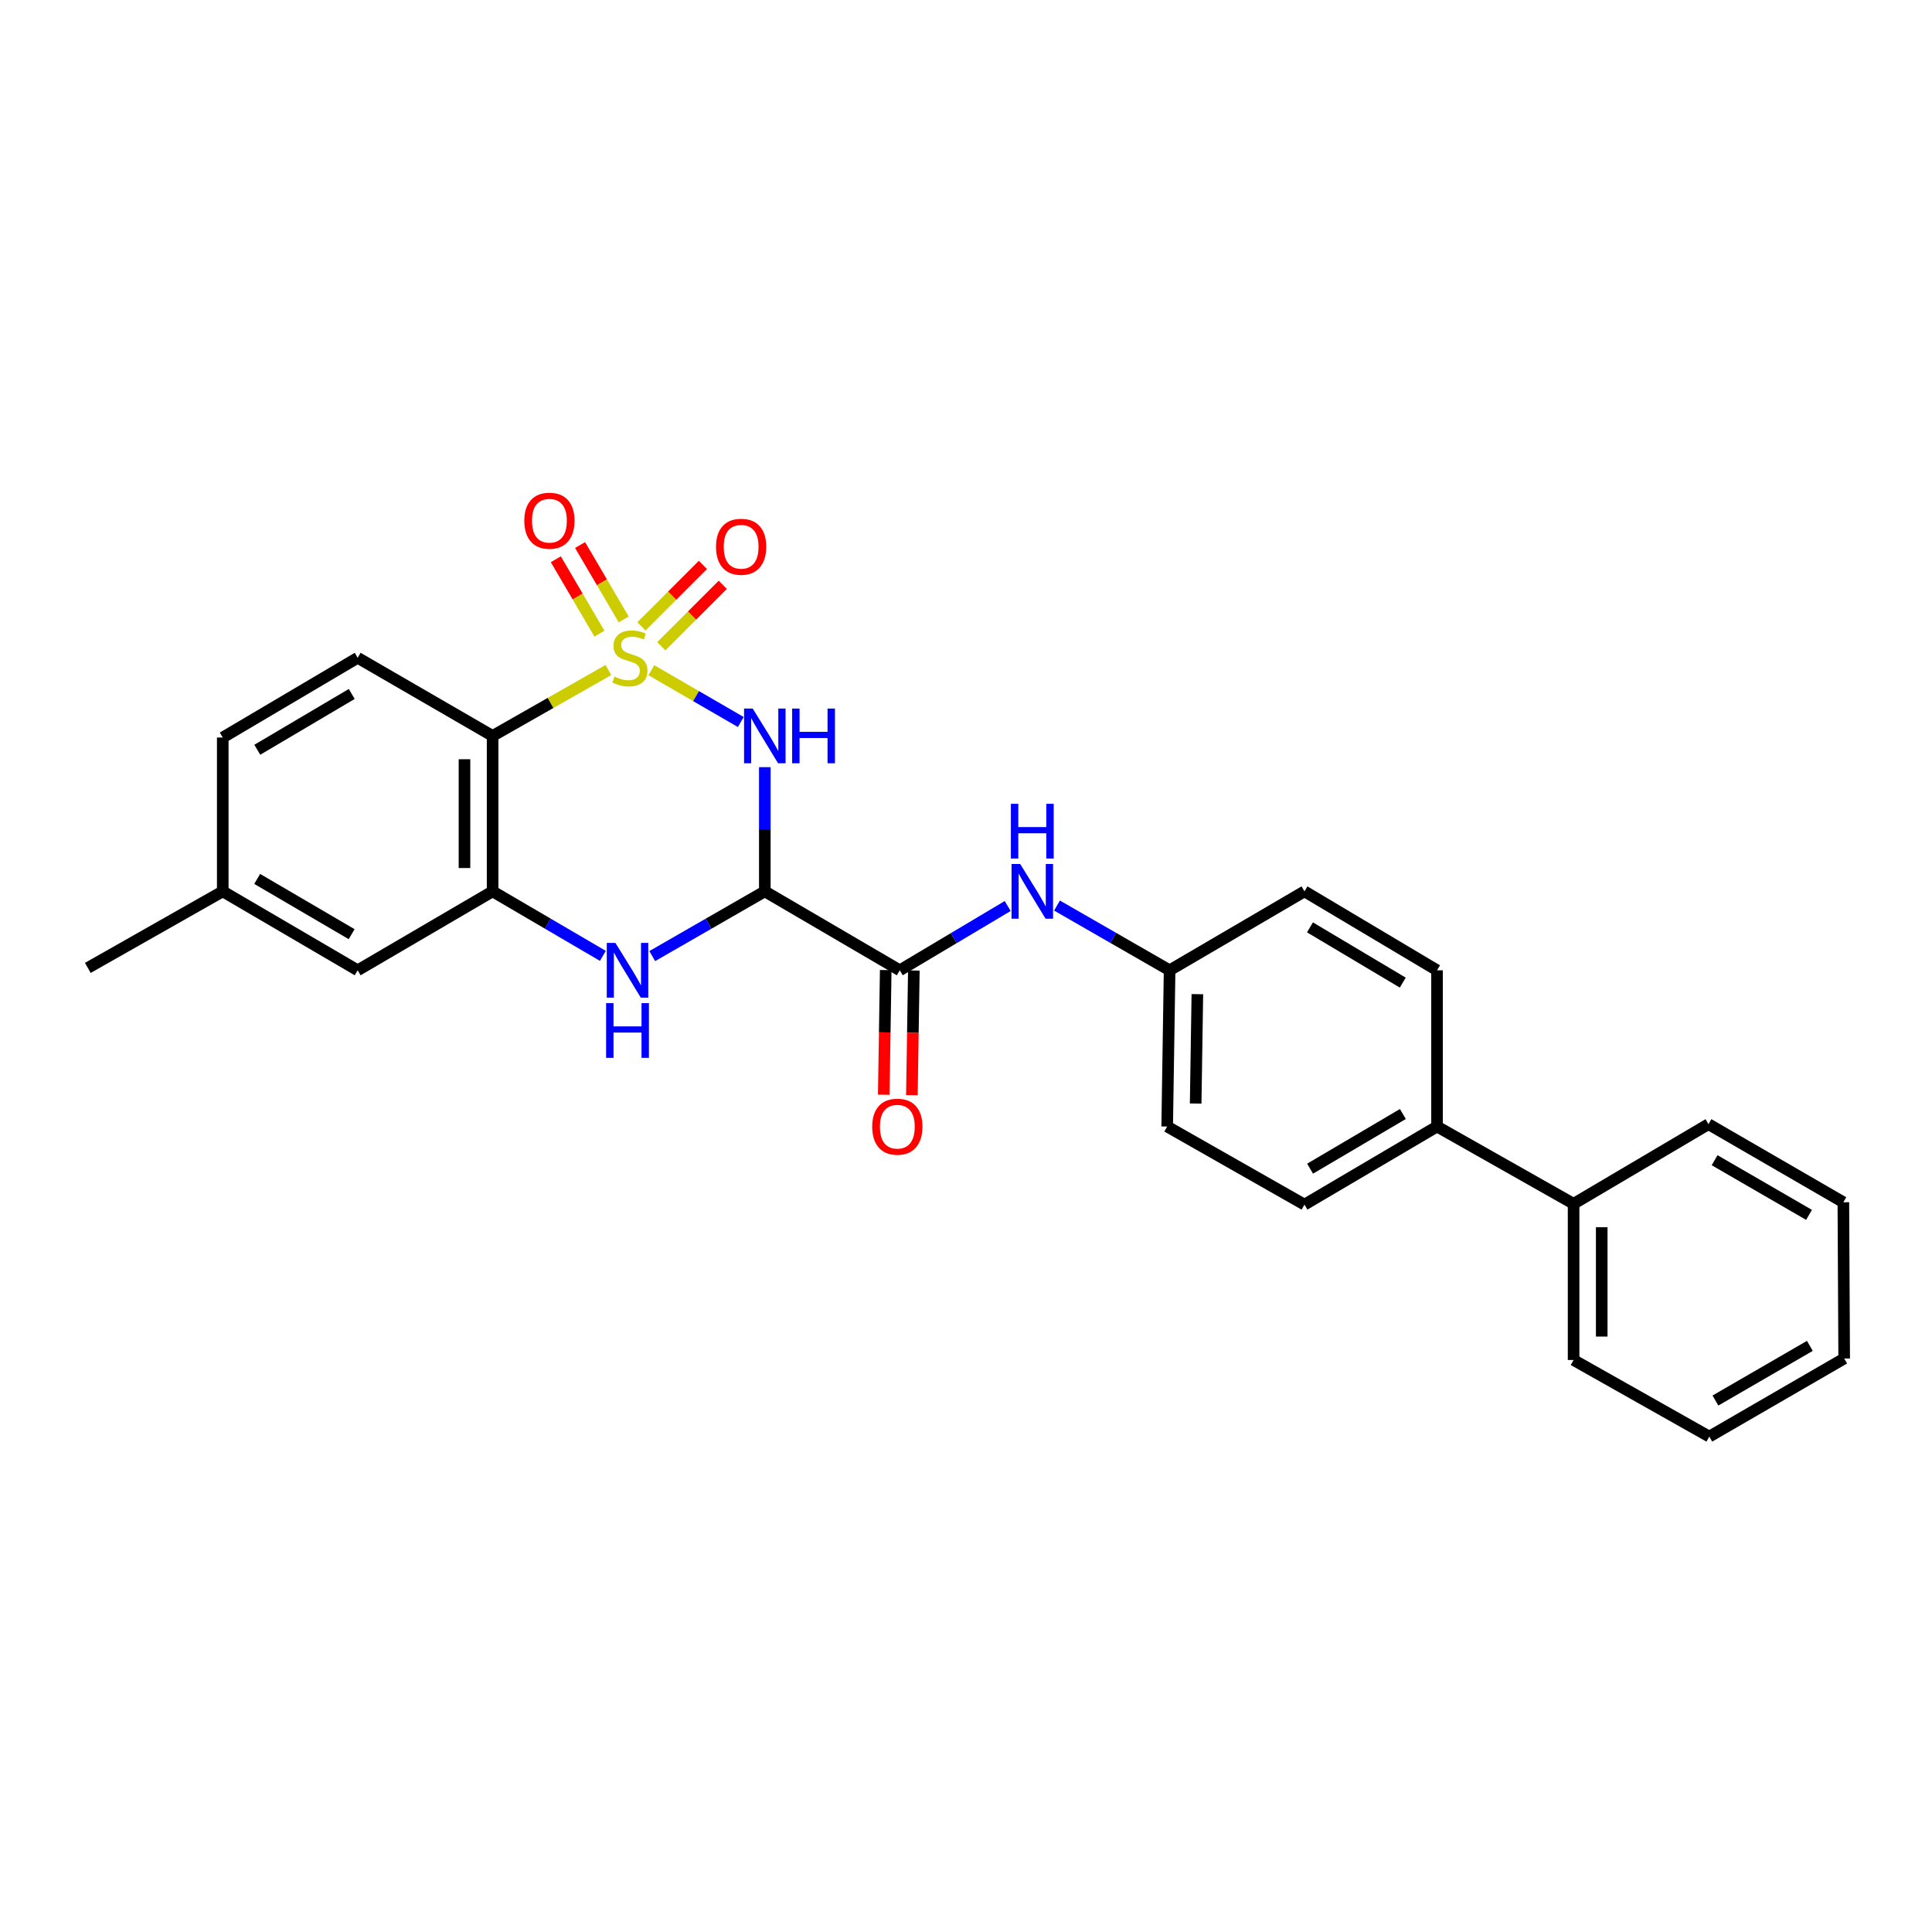 <?xml version='1.0' encoding='iso-8859-1'?>
<svg version='1.1' baseProfile='full'
              xmlns='http://www.w3.org/2000/svg'
                      xmlns:rdkit='http://www.rdkit.org/xml'
                      xmlns:xlink='http://www.w3.org/1999/xlink'
                  xml:space='preserve'
width='1000px' height='1000px' viewBox='0 0 1000 1000'>
<!-- END OF HEADER -->
<rect style='opacity:1.0;fill:#FFFFFF;stroke:none' width='1000' height='1000' x='0' y='0'> </rect>
<path class='bond-0' d='M 337.132,346.896 L 360.282,360.304' style='fill:none;fill-rule:evenodd;stroke:#CCCC00;stroke-width:6px;stroke-linecap:butt;stroke-linejoin:miter;stroke-opacity:1' />
<path class='bond-0' d='M 360.282,360.304 L 383.431,373.711' style='fill:none;fill-rule:evenodd;stroke:#0000FF;stroke-width:6px;stroke-linecap:butt;stroke-linejoin:miter;stroke-opacity:1' />
<path class='bond-2' d='M 314.91,346.8 L 284.941,363.857' style='fill:none;fill-rule:evenodd;stroke:#CCCC00;stroke-width:6px;stroke-linecap:butt;stroke-linejoin:miter;stroke-opacity:1' />
<path class='bond-2' d='M 284.941,363.857 L 254.972,380.914' style='fill:none;fill-rule:evenodd;stroke:#000000;stroke-width:6px;stroke-linecap:butt;stroke-linejoin:miter;stroke-opacity:1' />
<path class='bond-6' d='M 322.825,320.608 L 311.534,301.357' style='fill:none;fill-rule:evenodd;stroke:#CCCC00;stroke-width:6px;stroke-linecap:butt;stroke-linejoin:miter;stroke-opacity:1' />
<path class='bond-6' d='M 311.534,301.357 L 300.244,282.106' style='fill:none;fill-rule:evenodd;stroke:#FF0000;stroke-width:6px;stroke-linecap:butt;stroke-linejoin:miter;stroke-opacity:1' />
<path class='bond-6' d='M 310.268,327.973 L 298.977,308.722' style='fill:none;fill-rule:evenodd;stroke:#CCCC00;stroke-width:6px;stroke-linecap:butt;stroke-linejoin:miter;stroke-opacity:1' />
<path class='bond-6' d='M 298.977,308.722 L 287.687,289.471' style='fill:none;fill-rule:evenodd;stroke:#FF0000;stroke-width:6px;stroke-linecap:butt;stroke-linejoin:miter;stroke-opacity:1' />
<path class='bond-7' d='M 342.295,334.507 L 358.203,318.605' style='fill:none;fill-rule:evenodd;stroke:#CCCC00;stroke-width:6px;stroke-linecap:butt;stroke-linejoin:miter;stroke-opacity:1' />
<path class='bond-7' d='M 358.203,318.605 L 374.111,302.704' style='fill:none;fill-rule:evenodd;stroke:#FF0000;stroke-width:6px;stroke-linecap:butt;stroke-linejoin:miter;stroke-opacity:1' />
<path class='bond-7' d='M 332.004,324.211 L 347.912,308.31' style='fill:none;fill-rule:evenodd;stroke:#CCCC00;stroke-width:6px;stroke-linecap:butt;stroke-linejoin:miter;stroke-opacity:1' />
<path class='bond-7' d='M 347.912,308.31 L 363.82,292.408' style='fill:none;fill-rule:evenodd;stroke:#FF0000;stroke-width:6px;stroke-linecap:butt;stroke-linejoin:miter;stroke-opacity:1' />
<path class='bond-1' d='M 395.868,397.085 L 395.868,429.225' style='fill:none;fill-rule:evenodd;stroke:#0000FF;stroke-width:6px;stroke-linecap:butt;stroke-linejoin:miter;stroke-opacity:1' />
<path class='bond-1' d='M 395.868,429.225 L 395.868,461.366' style='fill:none;fill-rule:evenodd;stroke:#000000;stroke-width:6px;stroke-linecap:butt;stroke-linejoin:miter;stroke-opacity:1' />
<path class='bond-5' d='M 395.868,461.366 L 465.726,502.223' style='fill:none;fill-rule:evenodd;stroke:#000000;stroke-width:6px;stroke-linecap:butt;stroke-linejoin:miter;stroke-opacity:1' />
<path class='bond-27' d='M 395.868,461.366 L 366.731,478.118' style='fill:none;fill-rule:evenodd;stroke:#000000;stroke-width:6px;stroke-linecap:butt;stroke-linejoin:miter;stroke-opacity:1' />
<path class='bond-27' d='M 366.731,478.118 L 337.595,494.87' style='fill:none;fill-rule:evenodd;stroke:#0000FF;stroke-width:6px;stroke-linecap:butt;stroke-linejoin:miter;stroke-opacity:1' />
<path class='bond-4' d='M 254.972,380.914 L 254.972,461.366' style='fill:none;fill-rule:evenodd;stroke:#000000;stroke-width:6px;stroke-linecap:butt;stroke-linejoin:miter;stroke-opacity:1' />
<path class='bond-4' d='M 240.415,392.982 L 240.415,449.298' style='fill:none;fill-rule:evenodd;stroke:#000000;stroke-width:6px;stroke-linecap:butt;stroke-linejoin:miter;stroke-opacity:1' />
<path class='bond-9' d='M 254.972,380.914 L 185.13,340.469' style='fill:none;fill-rule:evenodd;stroke:#000000;stroke-width:6px;stroke-linecap:butt;stroke-linejoin:miter;stroke-opacity:1' />
<path class='bond-3' d='M 312.043,494.756 L 283.507,478.061' style='fill:none;fill-rule:evenodd;stroke:#0000FF;stroke-width:6px;stroke-linecap:butt;stroke-linejoin:miter;stroke-opacity:1' />
<path class='bond-3' d='M 283.507,478.061 L 254.972,461.366' style='fill:none;fill-rule:evenodd;stroke:#000000;stroke-width:6px;stroke-linecap:butt;stroke-linejoin:miter;stroke-opacity:1' />
<path class='bond-10' d='M 254.972,461.366 L 185.13,502.223' style='fill:none;fill-rule:evenodd;stroke:#000000;stroke-width:6px;stroke-linecap:butt;stroke-linejoin:miter;stroke-opacity:1' />
<path class='bond-8' d='M 465.726,502.223 L 493.652,485.588' style='fill:none;fill-rule:evenodd;stroke:#000000;stroke-width:6px;stroke-linecap:butt;stroke-linejoin:miter;stroke-opacity:1' />
<path class='bond-8' d='M 493.652,485.588 L 521.578,468.952' style='fill:none;fill-rule:evenodd;stroke:#0000FF;stroke-width:6px;stroke-linecap:butt;stroke-linejoin:miter;stroke-opacity:1' />
<path class='bond-11' d='M 458.448,502.109 L 457.942,534.37' style='fill:none;fill-rule:evenodd;stroke:#000000;stroke-width:6px;stroke-linecap:butt;stroke-linejoin:miter;stroke-opacity:1' />
<path class='bond-11' d='M 457.942,534.37 L 457.435,566.631' style='fill:none;fill-rule:evenodd;stroke:#FF0000;stroke-width:6px;stroke-linecap:butt;stroke-linejoin:miter;stroke-opacity:1' />
<path class='bond-11' d='M 473.004,502.337 L 472.497,534.599' style='fill:none;fill-rule:evenodd;stroke:#000000;stroke-width:6px;stroke-linecap:butt;stroke-linejoin:miter;stroke-opacity:1' />
<path class='bond-11' d='M 472.497,534.599 L 471.991,566.86' style='fill:none;fill-rule:evenodd;stroke:#FF0000;stroke-width:6px;stroke-linecap:butt;stroke-linejoin:miter;stroke-opacity:1' />
<path class='bond-13' d='M 547.104,468.718 L 576.245,485.471' style='fill:none;fill-rule:evenodd;stroke:#0000FF;stroke-width:6px;stroke-linecap:butt;stroke-linejoin:miter;stroke-opacity:1' />
<path class='bond-13' d='M 576.245,485.471 L 605.385,502.223' style='fill:none;fill-rule:evenodd;stroke:#000000;stroke-width:6px;stroke-linecap:butt;stroke-linejoin:miter;stroke-opacity:1' />
<path class='bond-17' d='M 185.13,340.469 L 115.296,381.739' style='fill:none;fill-rule:evenodd;stroke:#000000;stroke-width:6px;stroke-linecap:butt;stroke-linejoin:miter;stroke-opacity:1' />
<path class='bond-17' d='M 182.061,359.192 L 133.177,388.08' style='fill:none;fill-rule:evenodd;stroke:#000000;stroke-width:6px;stroke-linecap:butt;stroke-linejoin:miter;stroke-opacity:1' />
<path class='bond-28' d='M 185.13,502.223 L 115.296,461.366' style='fill:none;fill-rule:evenodd;stroke:#000000;stroke-width:6px;stroke-linecap:butt;stroke-linejoin:miter;stroke-opacity:1' />
<path class='bond-28' d='M 182.006,483.53 L 133.122,454.93' style='fill:none;fill-rule:evenodd;stroke:#000000;stroke-width:6px;stroke-linecap:butt;stroke-linejoin:miter;stroke-opacity:1' />
<path class='bond-12' d='M 743.807,583.088 L 675.195,623.508' style='fill:none;fill-rule:evenodd;stroke:#000000;stroke-width:6px;stroke-linecap:butt;stroke-linejoin:miter;stroke-opacity:1' />
<path class='bond-12' d='M 726.126,576.608 L 678.098,604.902' style='fill:none;fill-rule:evenodd;stroke:#000000;stroke-width:6px;stroke-linecap:butt;stroke-linejoin:miter;stroke-opacity:1' />
<path class='bond-14' d='M 743.807,583.088 L 814.49,623.087' style='fill:none;fill-rule:evenodd;stroke:#000000;stroke-width:6px;stroke-linecap:butt;stroke-linejoin:miter;stroke-opacity:1' />
<path class='bond-29' d='M 743.807,583.088 L 743.807,502.223' style='fill:none;fill-rule:evenodd;stroke:#000000;stroke-width:6px;stroke-linecap:butt;stroke-linejoin:miter;stroke-opacity:1' />
<path class='bond-19' d='M 605.385,502.223 L 675.195,461.366' style='fill:none;fill-rule:evenodd;stroke:#000000;stroke-width:6px;stroke-linecap:butt;stroke-linejoin:miter;stroke-opacity:1' />
<path class='bond-20' d='M 605.385,502.223 L 604.132,583.088' style='fill:none;fill-rule:evenodd;stroke:#000000;stroke-width:6px;stroke-linecap:butt;stroke-linejoin:miter;stroke-opacity:1' />
<path class='bond-20' d='M 619.753,514.578 L 618.875,571.183' style='fill:none;fill-rule:evenodd;stroke:#000000;stroke-width:6px;stroke-linecap:butt;stroke-linejoin:miter;stroke-opacity:1' />
<path class='bond-21' d='M 814.49,623.087 L 814.49,703.936' style='fill:none;fill-rule:evenodd;stroke:#000000;stroke-width:6px;stroke-linecap:butt;stroke-linejoin:miter;stroke-opacity:1' />
<path class='bond-21' d='M 829.047,635.214 L 829.047,691.808' style='fill:none;fill-rule:evenodd;stroke:#000000;stroke-width:6px;stroke-linecap:butt;stroke-linejoin:miter;stroke-opacity:1' />
<path class='bond-22' d='M 814.49,623.087 L 884.299,581.866' style='fill:none;fill-rule:evenodd;stroke:#000000;stroke-width:6px;stroke-linecap:butt;stroke-linejoin:miter;stroke-opacity:1' />
<path class='bond-15' d='M 675.195,623.508 L 604.132,583.088' style='fill:none;fill-rule:evenodd;stroke:#000000;stroke-width:6px;stroke-linecap:butt;stroke-linejoin:miter;stroke-opacity:1' />
<path class='bond-16' d='M 743.807,502.223 L 675.195,461.366' style='fill:none;fill-rule:evenodd;stroke:#000000;stroke-width:6px;stroke-linecap:butt;stroke-linejoin:miter;stroke-opacity:1' />
<path class='bond-16' d='M 726.067,508.602 L 678.039,480.002' style='fill:none;fill-rule:evenodd;stroke:#000000;stroke-width:6px;stroke-linecap:butt;stroke-linejoin:miter;stroke-opacity:1' />
<path class='bond-18' d='M 115.296,381.739 L 115.296,461.366' style='fill:none;fill-rule:evenodd;stroke:#000000;stroke-width:6px;stroke-linecap:butt;stroke-linejoin:miter;stroke-opacity:1' />
<path class='bond-23' d='M 115.296,461.366 L 45.455,500.985' style='fill:none;fill-rule:evenodd;stroke:#000000;stroke-width:6px;stroke-linecap:butt;stroke-linejoin:miter;stroke-opacity:1' />
<path class='bond-24' d='M 814.49,703.936 L 884.728,743.58' style='fill:none;fill-rule:evenodd;stroke:#000000;stroke-width:6px;stroke-linecap:butt;stroke-linejoin:miter;stroke-opacity:1' />
<path class='bond-25' d='M 884.299,581.866 L 954.117,622.287' style='fill:none;fill-rule:evenodd;stroke:#000000;stroke-width:6px;stroke-linecap:butt;stroke-linejoin:miter;stroke-opacity:1' />
<path class='bond-25' d='M 887.478,600.528 L 936.351,628.822' style='fill:none;fill-rule:evenodd;stroke:#000000;stroke-width:6px;stroke-linecap:butt;stroke-linejoin:miter;stroke-opacity:1' />
<path class='bond-30' d='M 884.728,743.58 L 954.545,703.159' style='fill:none;fill-rule:evenodd;stroke:#000000;stroke-width:6px;stroke-linecap:butt;stroke-linejoin:miter;stroke-opacity:1' />
<path class='bond-30' d='M 887.907,724.918 L 936.779,696.624' style='fill:none;fill-rule:evenodd;stroke:#000000;stroke-width:6px;stroke-linecap:butt;stroke-linejoin:miter;stroke-opacity:1' />
<path class='bond-26' d='M 954.117,622.287 L 954.545,703.159' style='fill:none;fill-rule:evenodd;stroke:#000000;stroke-width:6px;stroke-linecap:butt;stroke-linejoin:miter;stroke-opacity:1' />
<path  class='atom-0' d='M 318.035 350.189
Q 318.355 350.309, 319.675 350.869
Q 320.995 351.429, 322.435 351.789
Q 323.915 352.109, 325.355 352.109
Q 328.035 352.109, 329.595 350.829
Q 331.155 349.509, 331.155 347.229
Q 331.155 345.669, 330.355 344.709
Q 329.595 343.749, 328.395 343.229
Q 327.195 342.709, 325.195 342.109
Q 322.675 341.349, 321.155 340.629
Q 319.675 339.909, 318.595 338.389
Q 317.555 336.869, 317.555 334.309
Q 317.555 330.749, 319.955 328.549
Q 322.395 326.349, 327.195 326.349
Q 330.475 326.349, 334.195 327.909
L 333.275 330.989
Q 329.875 329.589, 327.315 329.589
Q 324.555 329.589, 323.035 330.749
Q 321.515 331.869, 321.555 333.829
Q 321.555 335.349, 322.315 336.269
Q 323.115 337.189, 324.235 337.709
Q 325.395 338.229, 327.315 338.829
Q 329.875 339.629, 331.395 340.429
Q 332.915 341.229, 333.995 342.869
Q 335.115 344.469, 335.115 347.229
Q 335.115 351.149, 332.475 353.269
Q 329.875 355.349, 325.515 355.349
Q 322.995 355.349, 321.075 354.789
Q 319.195 354.269, 316.955 353.349
L 318.035 350.189
' fill='#CCCC00'/>
<path  class='atom-1' d='M 389.608 366.754
L 398.888 381.754
Q 399.808 383.234, 401.288 385.914
Q 402.768 388.594, 402.848 388.754
L 402.848 366.754
L 406.608 366.754
L 406.608 395.074
L 402.728 395.074
L 392.768 378.674
Q 391.608 376.754, 390.368 374.554
Q 389.168 372.354, 388.808 371.674
L 388.808 395.074
L 385.128 395.074
L 385.128 366.754
L 389.608 366.754
' fill='#0000FF'/>
<path  class='atom-1' d='M 410.008 366.754
L 413.848 366.754
L 413.848 378.794
L 428.328 378.794
L 428.328 366.754
L 432.168 366.754
L 432.168 395.074
L 428.328 395.074
L 428.328 381.994
L 413.848 381.994
L 413.848 395.074
L 410.008 395.074
L 410.008 366.754
' fill='#0000FF'/>
<path  class='atom-4' d='M 318.545 488.063
L 327.825 503.063
Q 328.745 504.543, 330.225 507.223
Q 331.705 509.903, 331.785 510.063
L 331.785 488.063
L 335.545 488.063
L 335.545 516.383
L 331.665 516.383
L 321.705 499.983
Q 320.545 498.063, 319.305 495.863
Q 318.105 493.663, 317.745 492.983
L 317.745 516.383
L 314.065 516.383
L 314.065 488.063
L 318.545 488.063
' fill='#0000FF'/>
<path  class='atom-4' d='M 313.725 519.215
L 317.565 519.215
L 317.565 531.255
L 332.045 531.255
L 332.045 519.215
L 335.885 519.215
L 335.885 547.535
L 332.045 547.535
L 332.045 534.455
L 317.565 534.455
L 317.565 547.535
L 313.725 547.535
L 313.725 519.215
' fill='#0000FF'/>
<path  class='atom-7' d='M 271.377 269.519
Q 271.377 262.719, 274.737 258.919
Q 278.097 255.119, 284.377 255.119
Q 290.657 255.119, 294.017 258.919
Q 297.377 262.719, 297.377 269.519
Q 297.377 276.399, 293.977 280.319
Q 290.577 284.199, 284.377 284.199
Q 278.137 284.199, 274.737 280.319
Q 271.377 276.439, 271.377 269.519
M 284.377 280.999
Q 288.697 280.999, 291.017 278.119
Q 293.377 275.199, 293.377 269.519
Q 293.377 263.959, 291.017 261.159
Q 288.697 258.319, 284.377 258.319
Q 280.057 258.319, 277.697 261.119
Q 275.377 263.919, 275.377 269.519
Q 275.377 275.239, 277.697 278.119
Q 280.057 280.999, 284.377 280.999
' fill='#FF0000'/>
<path  class='atom-8' d='M 370.608 283
Q 370.608 276.2, 373.968 272.4
Q 377.328 268.6, 383.608 268.6
Q 389.888 268.6, 393.248 272.4
Q 396.608 276.2, 396.608 283
Q 396.608 289.88, 393.208 293.8
Q 389.808 297.68, 383.608 297.68
Q 377.368 297.68, 373.968 293.8
Q 370.608 289.92, 370.608 283
M 383.608 294.48
Q 387.928 294.48, 390.248 291.6
Q 392.608 288.68, 392.608 283
Q 392.608 277.44, 390.248 274.64
Q 387.928 271.8, 383.608 271.8
Q 379.288 271.8, 376.928 274.6
Q 374.608 277.4, 374.608 283
Q 374.608 288.72, 376.928 291.6
Q 379.288 294.48, 383.608 294.48
' fill='#FF0000'/>
<path  class='atom-9' d='M 528.054 447.206
L 537.334 462.206
Q 538.254 463.686, 539.734 466.366
Q 541.214 469.046, 541.294 469.206
L 541.294 447.206
L 545.054 447.206
L 545.054 475.526
L 541.174 475.526
L 531.214 459.126
Q 530.054 457.206, 528.814 455.006
Q 527.614 452.806, 527.254 452.126
L 527.254 475.526
L 523.574 475.526
L 523.574 447.206
L 528.054 447.206
' fill='#0000FF'/>
<path  class='atom-9' d='M 523.234 416.054
L 527.074 416.054
L 527.074 428.094
L 541.554 428.094
L 541.554 416.054
L 545.394 416.054
L 545.394 444.374
L 541.554 444.374
L 541.554 431.294
L 527.074 431.294
L 527.074 444.374
L 523.234 444.374
L 523.234 416.054
' fill='#0000FF'/>
<path  class='atom-12' d='M 451.456 583.168
Q 451.456 576.368, 454.816 572.568
Q 458.176 568.768, 464.456 568.768
Q 470.736 568.768, 474.096 572.568
Q 477.456 576.368, 477.456 583.168
Q 477.456 590.048, 474.056 593.968
Q 470.656 597.848, 464.456 597.848
Q 458.216 597.848, 454.816 593.968
Q 451.456 590.088, 451.456 583.168
M 464.456 594.648
Q 468.776 594.648, 471.096 591.768
Q 473.456 588.848, 473.456 583.168
Q 473.456 577.608, 471.096 574.808
Q 468.776 571.968, 464.456 571.968
Q 460.136 571.968, 457.776 574.768
Q 455.456 577.568, 455.456 583.168
Q 455.456 588.888, 457.776 591.768
Q 460.136 594.648, 464.456 594.648
' fill='#FF0000'/>
</svg>
